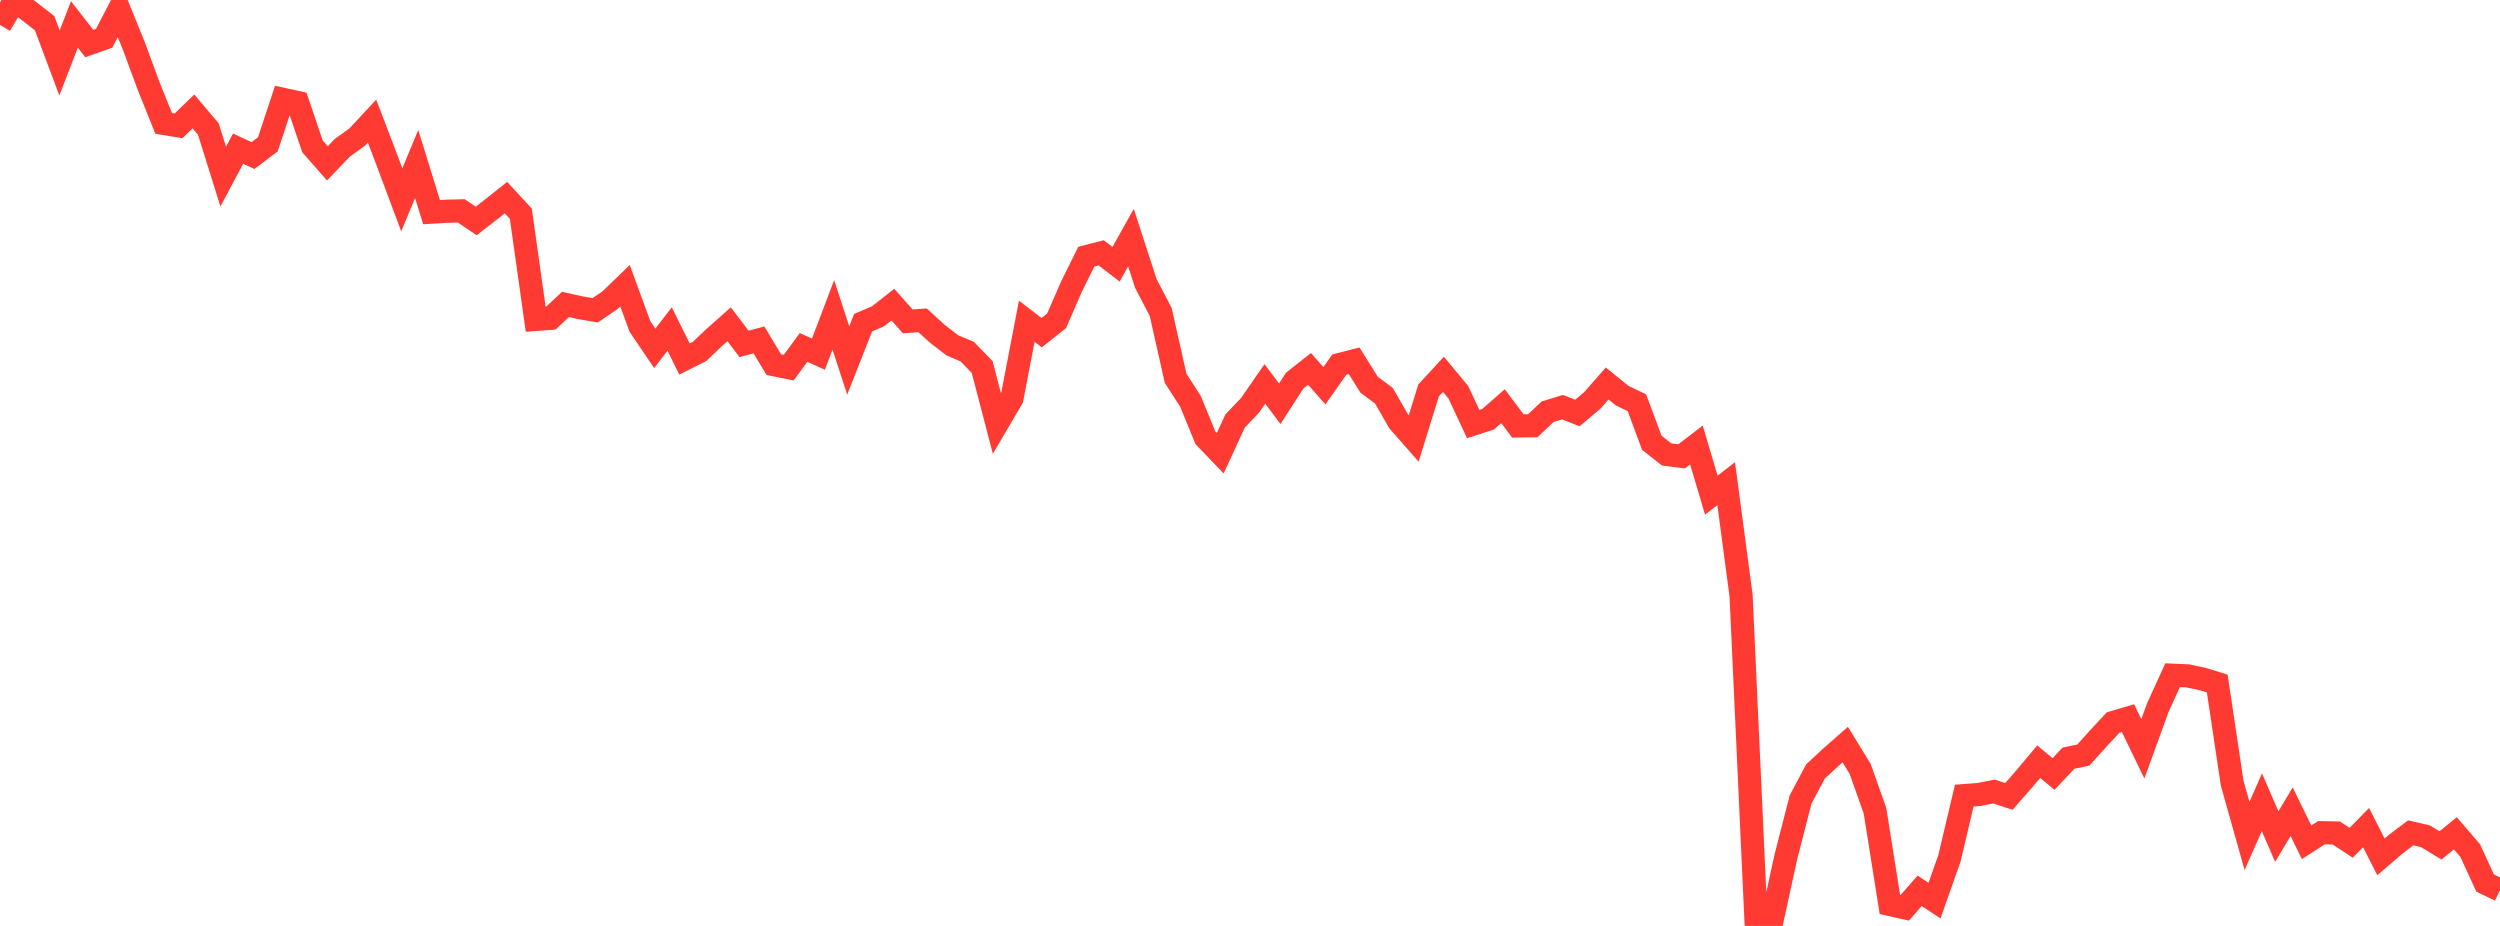 <?xml version="1.0" standalone="no"?>
<!DOCTYPE svg PUBLIC "-//W3C//DTD SVG 1.1//EN" "http://www.w3.org/Graphics/SVG/1.1/DTD/svg11.dtd">

<svg width="135" height="50" viewBox="0 0 135 50" preserveAspectRatio="none" 
  xmlns="http://www.w3.org/2000/svg"
  xmlns:xlink="http://www.w3.org/1999/xlink">


<polyline points="0.0, 1.347 0.804, 0.0 1.607, 0.629 2.411, 1.255 3.214, 3.399 4.018, 1.319 4.821, 2.351 5.625, 2.066 6.429, 0.516 7.232, 2.492 8.036, 4.67 8.839, 6.664 9.643, 6.795 10.446, 6.017 11.25, 6.968 12.054, 9.537 12.857, 8.027 13.661, 8.401 14.464, 7.794 15.268, 5.361 16.071, 5.537 16.875, 7.906 17.679, 8.821 18.482, 7.983 19.286, 7.404 20.089, 6.539 20.893, 8.642 21.696, 10.791 22.5, 8.855 23.304, 11.456 24.107, 11.407 24.911, 11.387 25.714, 11.932 26.518, 11.309 27.321, 10.671 28.125, 11.542 28.929, 17.249 29.732, 17.191 30.536, 16.439 31.339, 16.618 32.143, 16.755 32.946, 16.205 33.75, 15.426 34.554, 17.623 35.357, 18.809 36.161, 17.768 36.964, 19.388 37.768, 18.983 38.571, 18.223 39.375, 17.511 40.179, 18.572 40.982, 18.355 41.786, 19.69 42.589, 19.854 43.393, 18.761 44.196, 19.123 45.0, 17.004 45.804, 19.465 46.607, 17.426 47.411, 17.081 48.214, 16.449 49.018, 17.354 49.821, 17.298 50.625, 18.031 51.429, 18.65 52.232, 18.989 53.036, 19.818 53.839, 22.89 54.643, 21.521 55.446, 17.347 56.25, 17.964 57.054, 17.326 57.857, 15.484 58.661, 13.859 59.464, 13.654 60.268, 14.269 61.071, 12.832 61.875, 15.306 62.679, 16.848 63.482, 20.424 64.286, 21.672 65.089, 23.635 65.893, 24.473 66.696, 22.733 67.5, 21.892 68.304, 20.732 69.107, 21.804 69.911, 20.556 70.714, 19.919 71.518, 20.83 72.321, 19.689 73.125, 19.482 73.929, 20.771 74.732, 21.369 75.536, 22.768 76.339, 23.681 77.143, 21.084 77.946, 20.212 78.75, 21.181 79.554, 22.899 80.357, 22.639 81.161, 21.933 81.964, 23.001 82.768, 22.992 83.571, 22.234 84.375, 21.987 85.179, 22.301 85.982, 21.626 86.786, 20.708 87.589, 21.36 88.393, 21.748 89.196, 23.907 90.0, 24.542 90.804, 24.644 91.607, 24.03 92.411, 26.738 93.214, 26.116 94.018, 32.157 94.821, 49.648 95.625, 50.0 96.429, 46.303 97.232, 43.173 98.036, 41.659 98.839, 40.915 99.643, 40.207 100.446, 41.516 101.25, 43.781 102.054, 48.842 102.857, 49.022 103.661, 48.104 104.464, 48.634 105.268, 46.358 106.071, 42.963 106.875, 42.901 107.679, 42.743 108.482, 43.006 109.286, 42.088 110.089, 41.13 110.893, 41.796 111.696, 40.942 112.5, 40.774 113.304, 39.883 114.107, 39.017 114.911, 38.779 115.714, 40.436 116.518, 38.221 117.321, 36.461 118.125, 36.496 118.929, 36.664 119.732, 36.911 120.536, 42.289 121.339, 45.141 122.143, 43.322 122.946, 45.174 123.75, 43.83 124.554, 45.484 125.357, 44.967 126.161, 44.98 126.964, 45.512 127.768, 44.69 128.571, 46.27 129.375, 45.581 130.179, 44.973 130.982, 45.16 131.786, 45.652 132.589, 44.998 133.393, 45.934 134.196, 47.684 135.0, 48.072" fill="none" stroke="#ff3a33" stroke-width="1.25"/>

</svg>